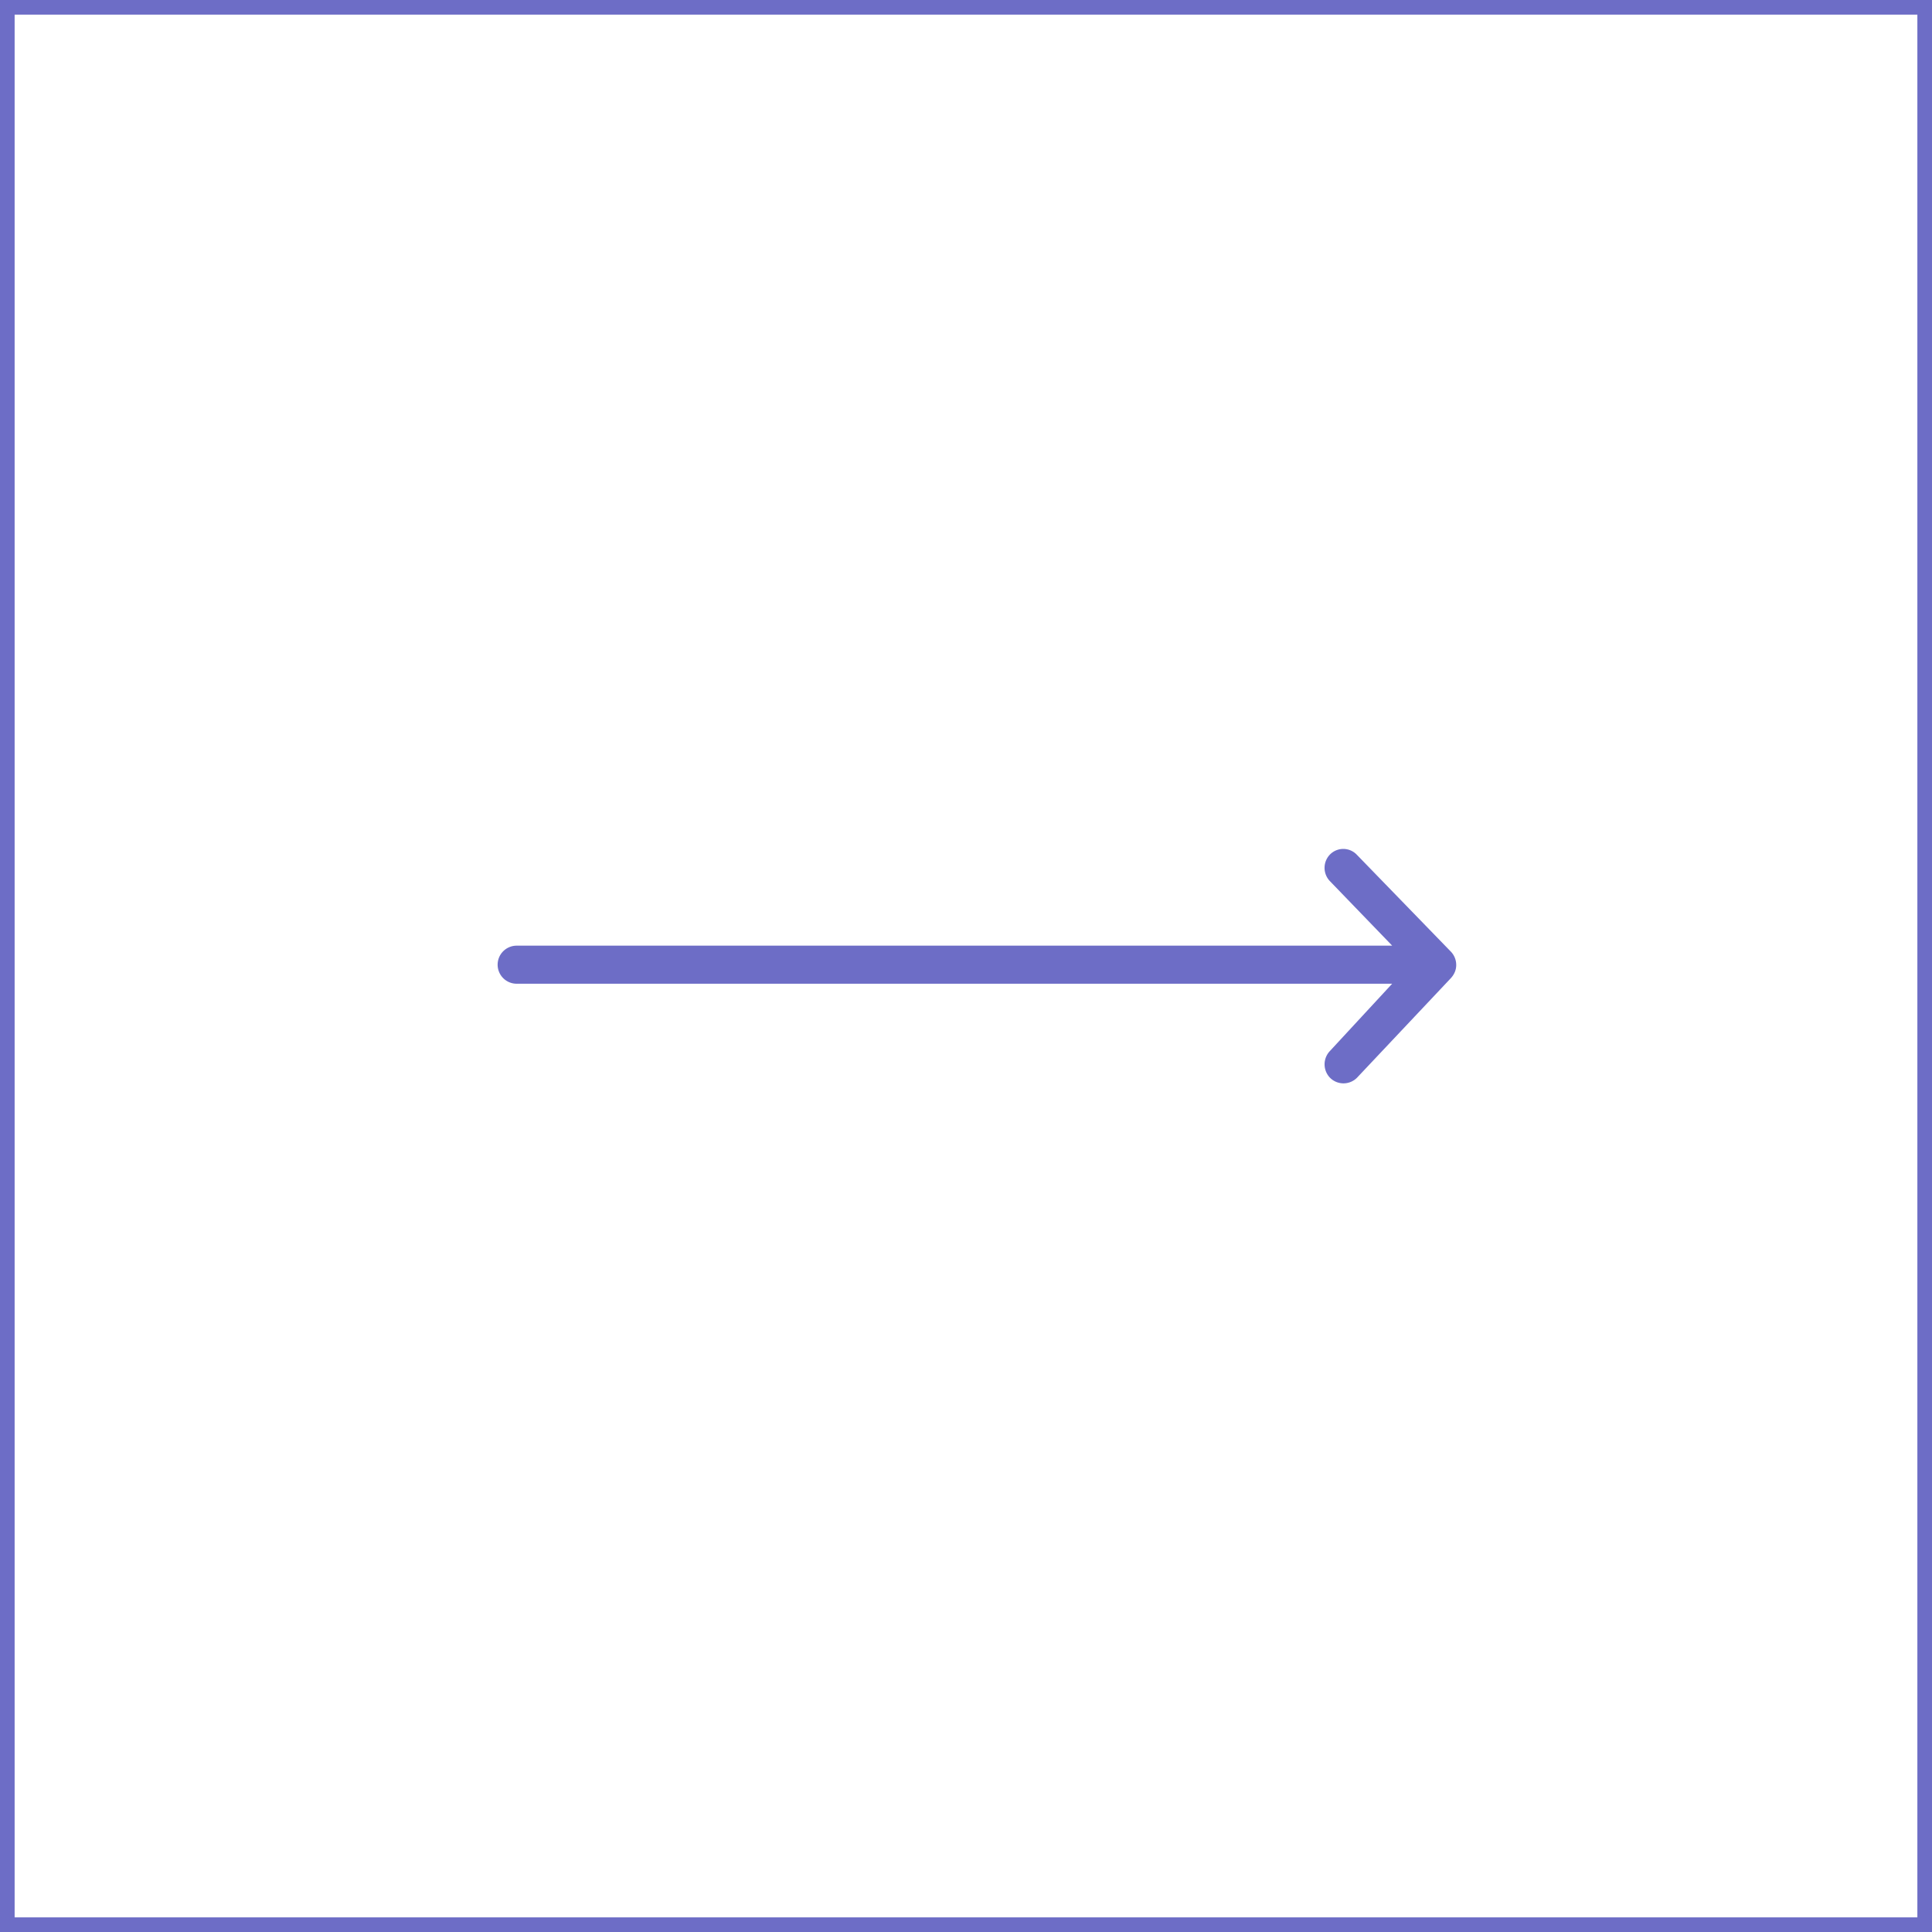 <svg xmlns="http://www.w3.org/2000/svg" width="132" height="132" viewBox="0 0 132 132">
  <g id="Group_9" data-name="Group 9" transform="translate(-1454 -6602)">
    <g id="Rectangle_16" data-name="Rectangle 16" transform="translate(1454 6602)" fill="none" stroke="#6d6dc6" stroke-width="1">
      <rect width="132" height="132" stroke="none"/>
      <rect x="0.5" y="0.5" width="131" height="131" fill="none"/>
    </g>
    <path id="Icon_ionic-ios-arrow-round-down" data-name="Icon ionic-ios-arrow-round-down" d="M28.413,18.1a1.309,1.309,0,0,0-1.843-.01l-4.4,4.247V-37.49a1.3,1.3,0,0,0-1.3-1.292,1.3,1.3,0,0,0-1.3,1.292V22.335l-4.591-4.247a1.318,1.318,0,0,0-1.843.01,1.3,1.3,0,0,0,.01,1.833l6.8,6.41h0a1.462,1.462,0,0,0,.411.27,1.243,1.243,0,0,0,.5.1,1.306,1.306,0,0,0,.911-.371l6.615-6.42A1.276,1.276,0,0,0,28.413,18.1Z" transform="translate(1526.782 6688.781) rotate(-90)" fill="#6d6dc6"/>
  </g>
</svg>
